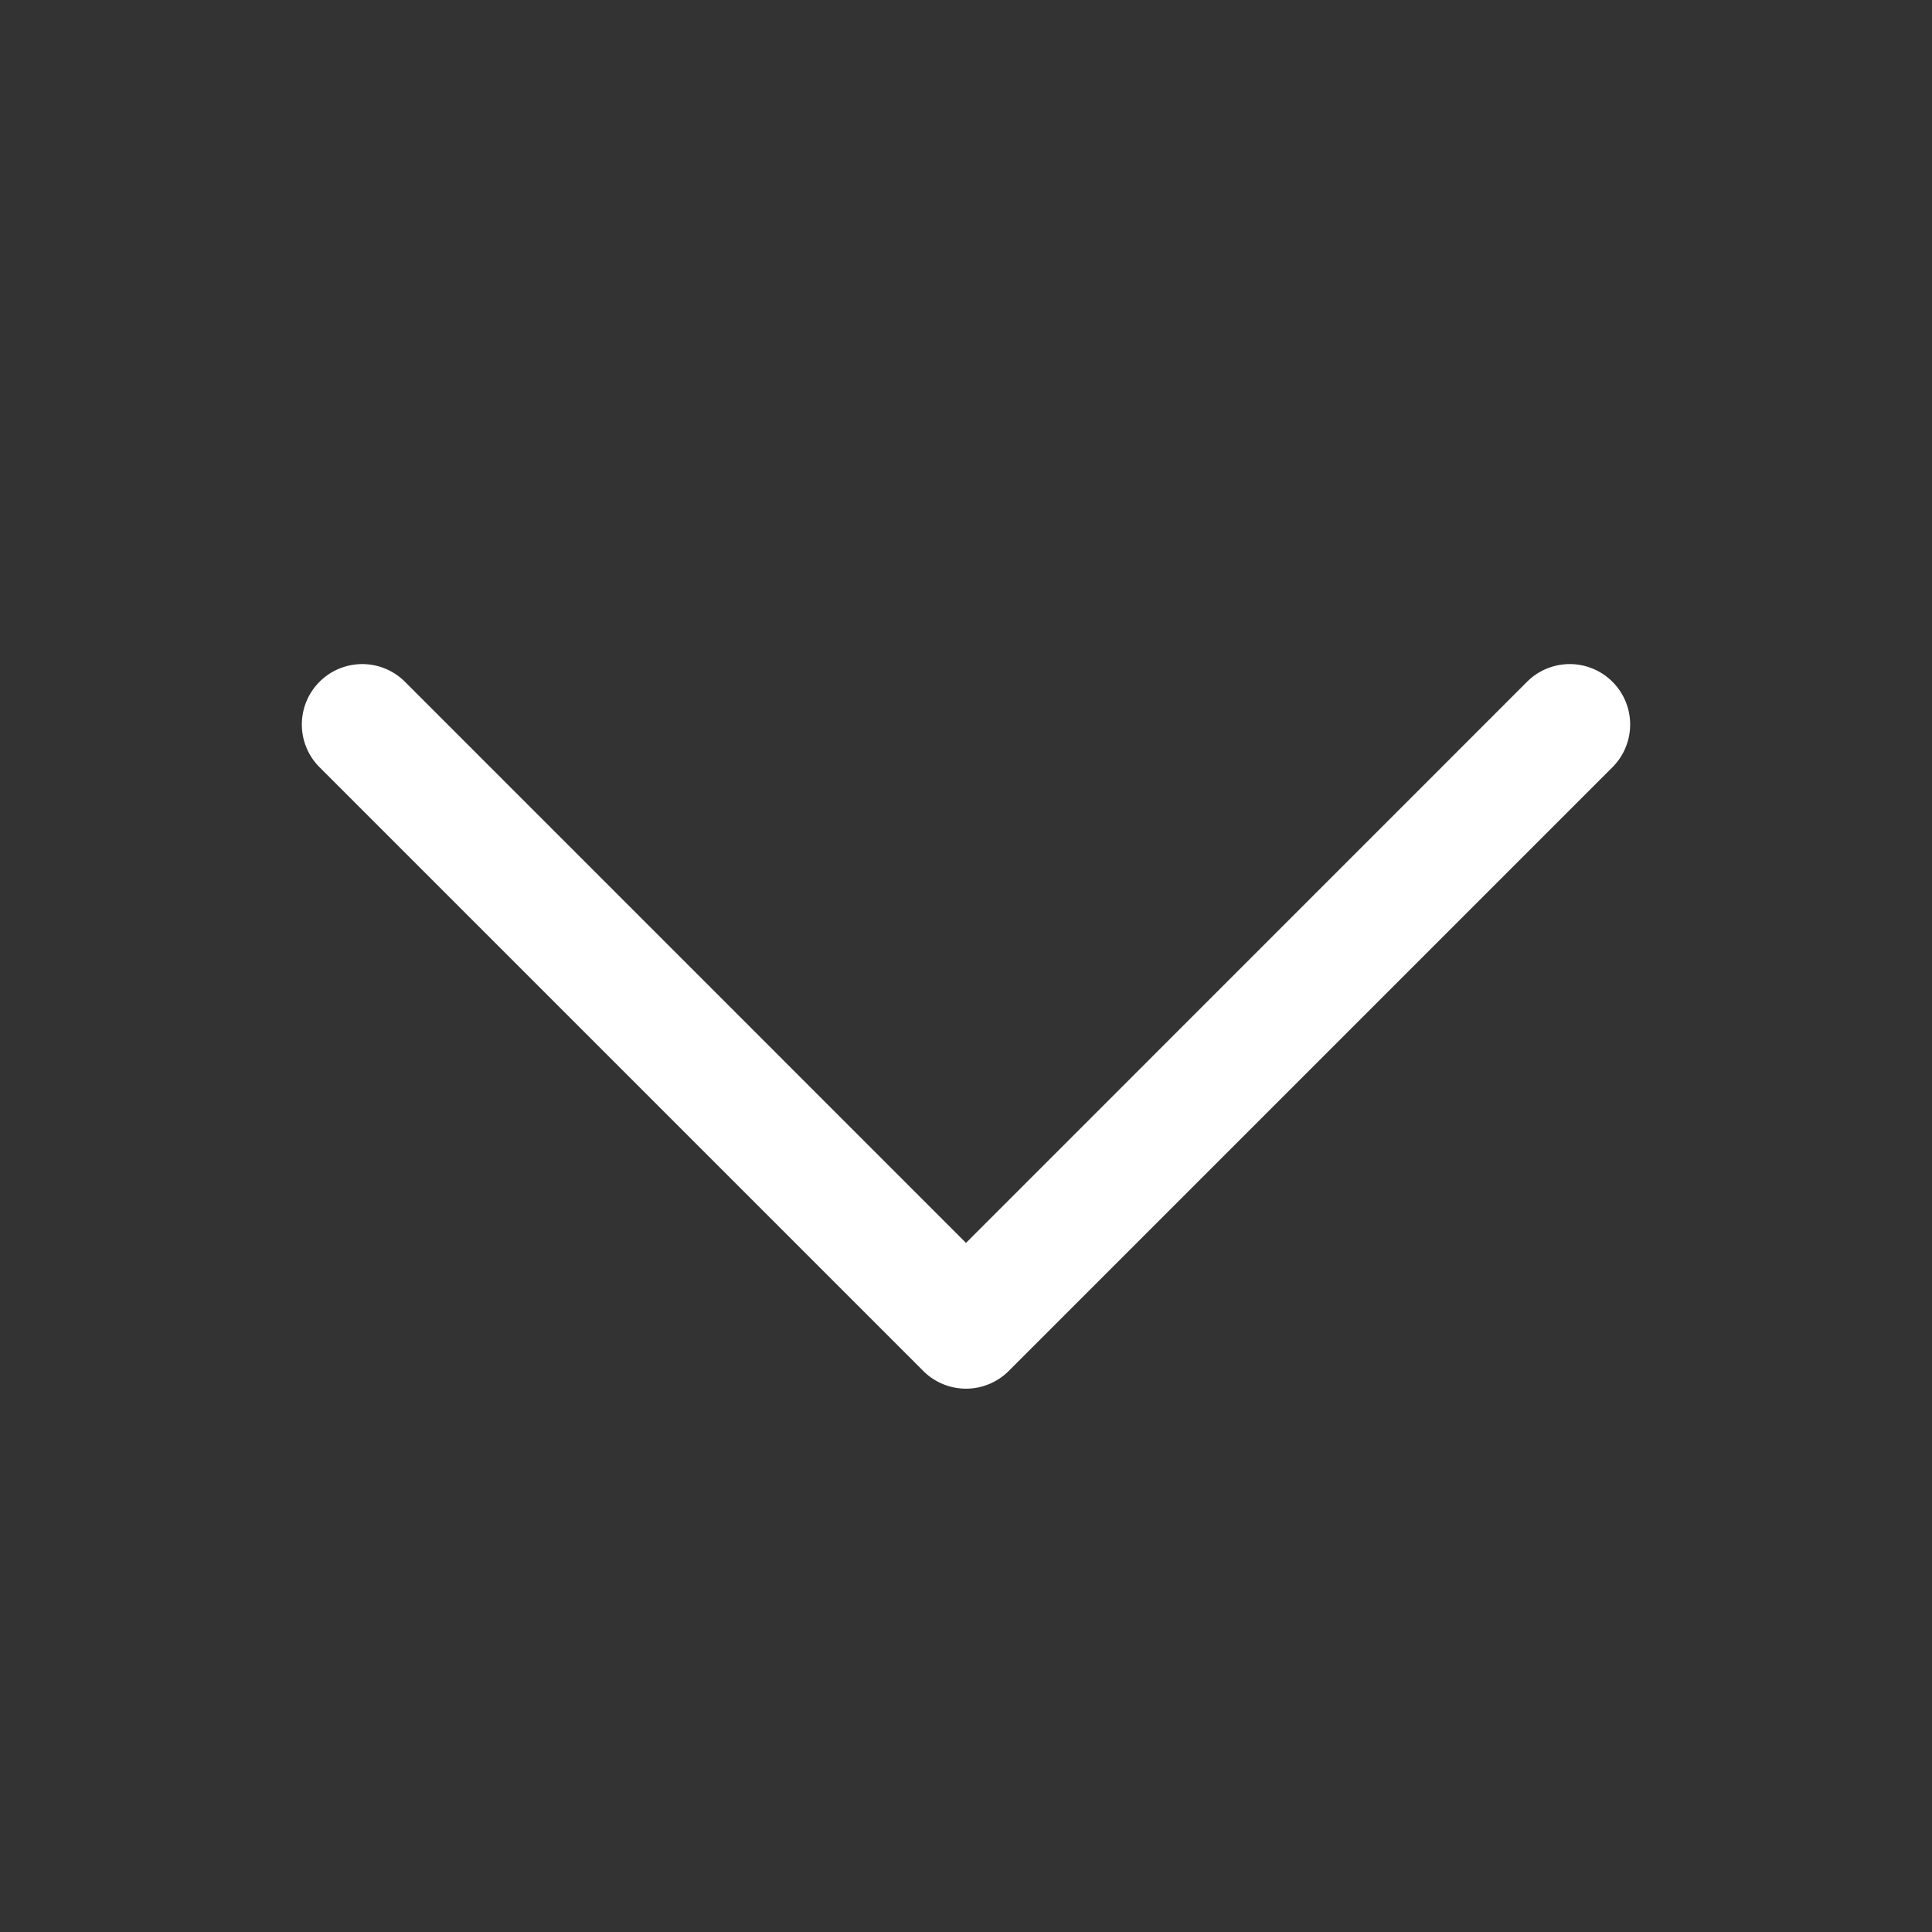 <svg xmlns="http://www.w3.org/2000/svg" width="36" height="36" fill="#ffffff" viewBox="0 0 256 256"><rect x="0" y="0" width="256" height="256" fill="#333333" stroke="none"/><path d="M213.66,101.66l-80,80a8,8,0,0,1-11.32,0l-80-80A8,8,0,0,1,53.66,90.34L128,164.69l74.34-74.35a8,8,0,0,1,11.32,11.32Z"></path></svg>